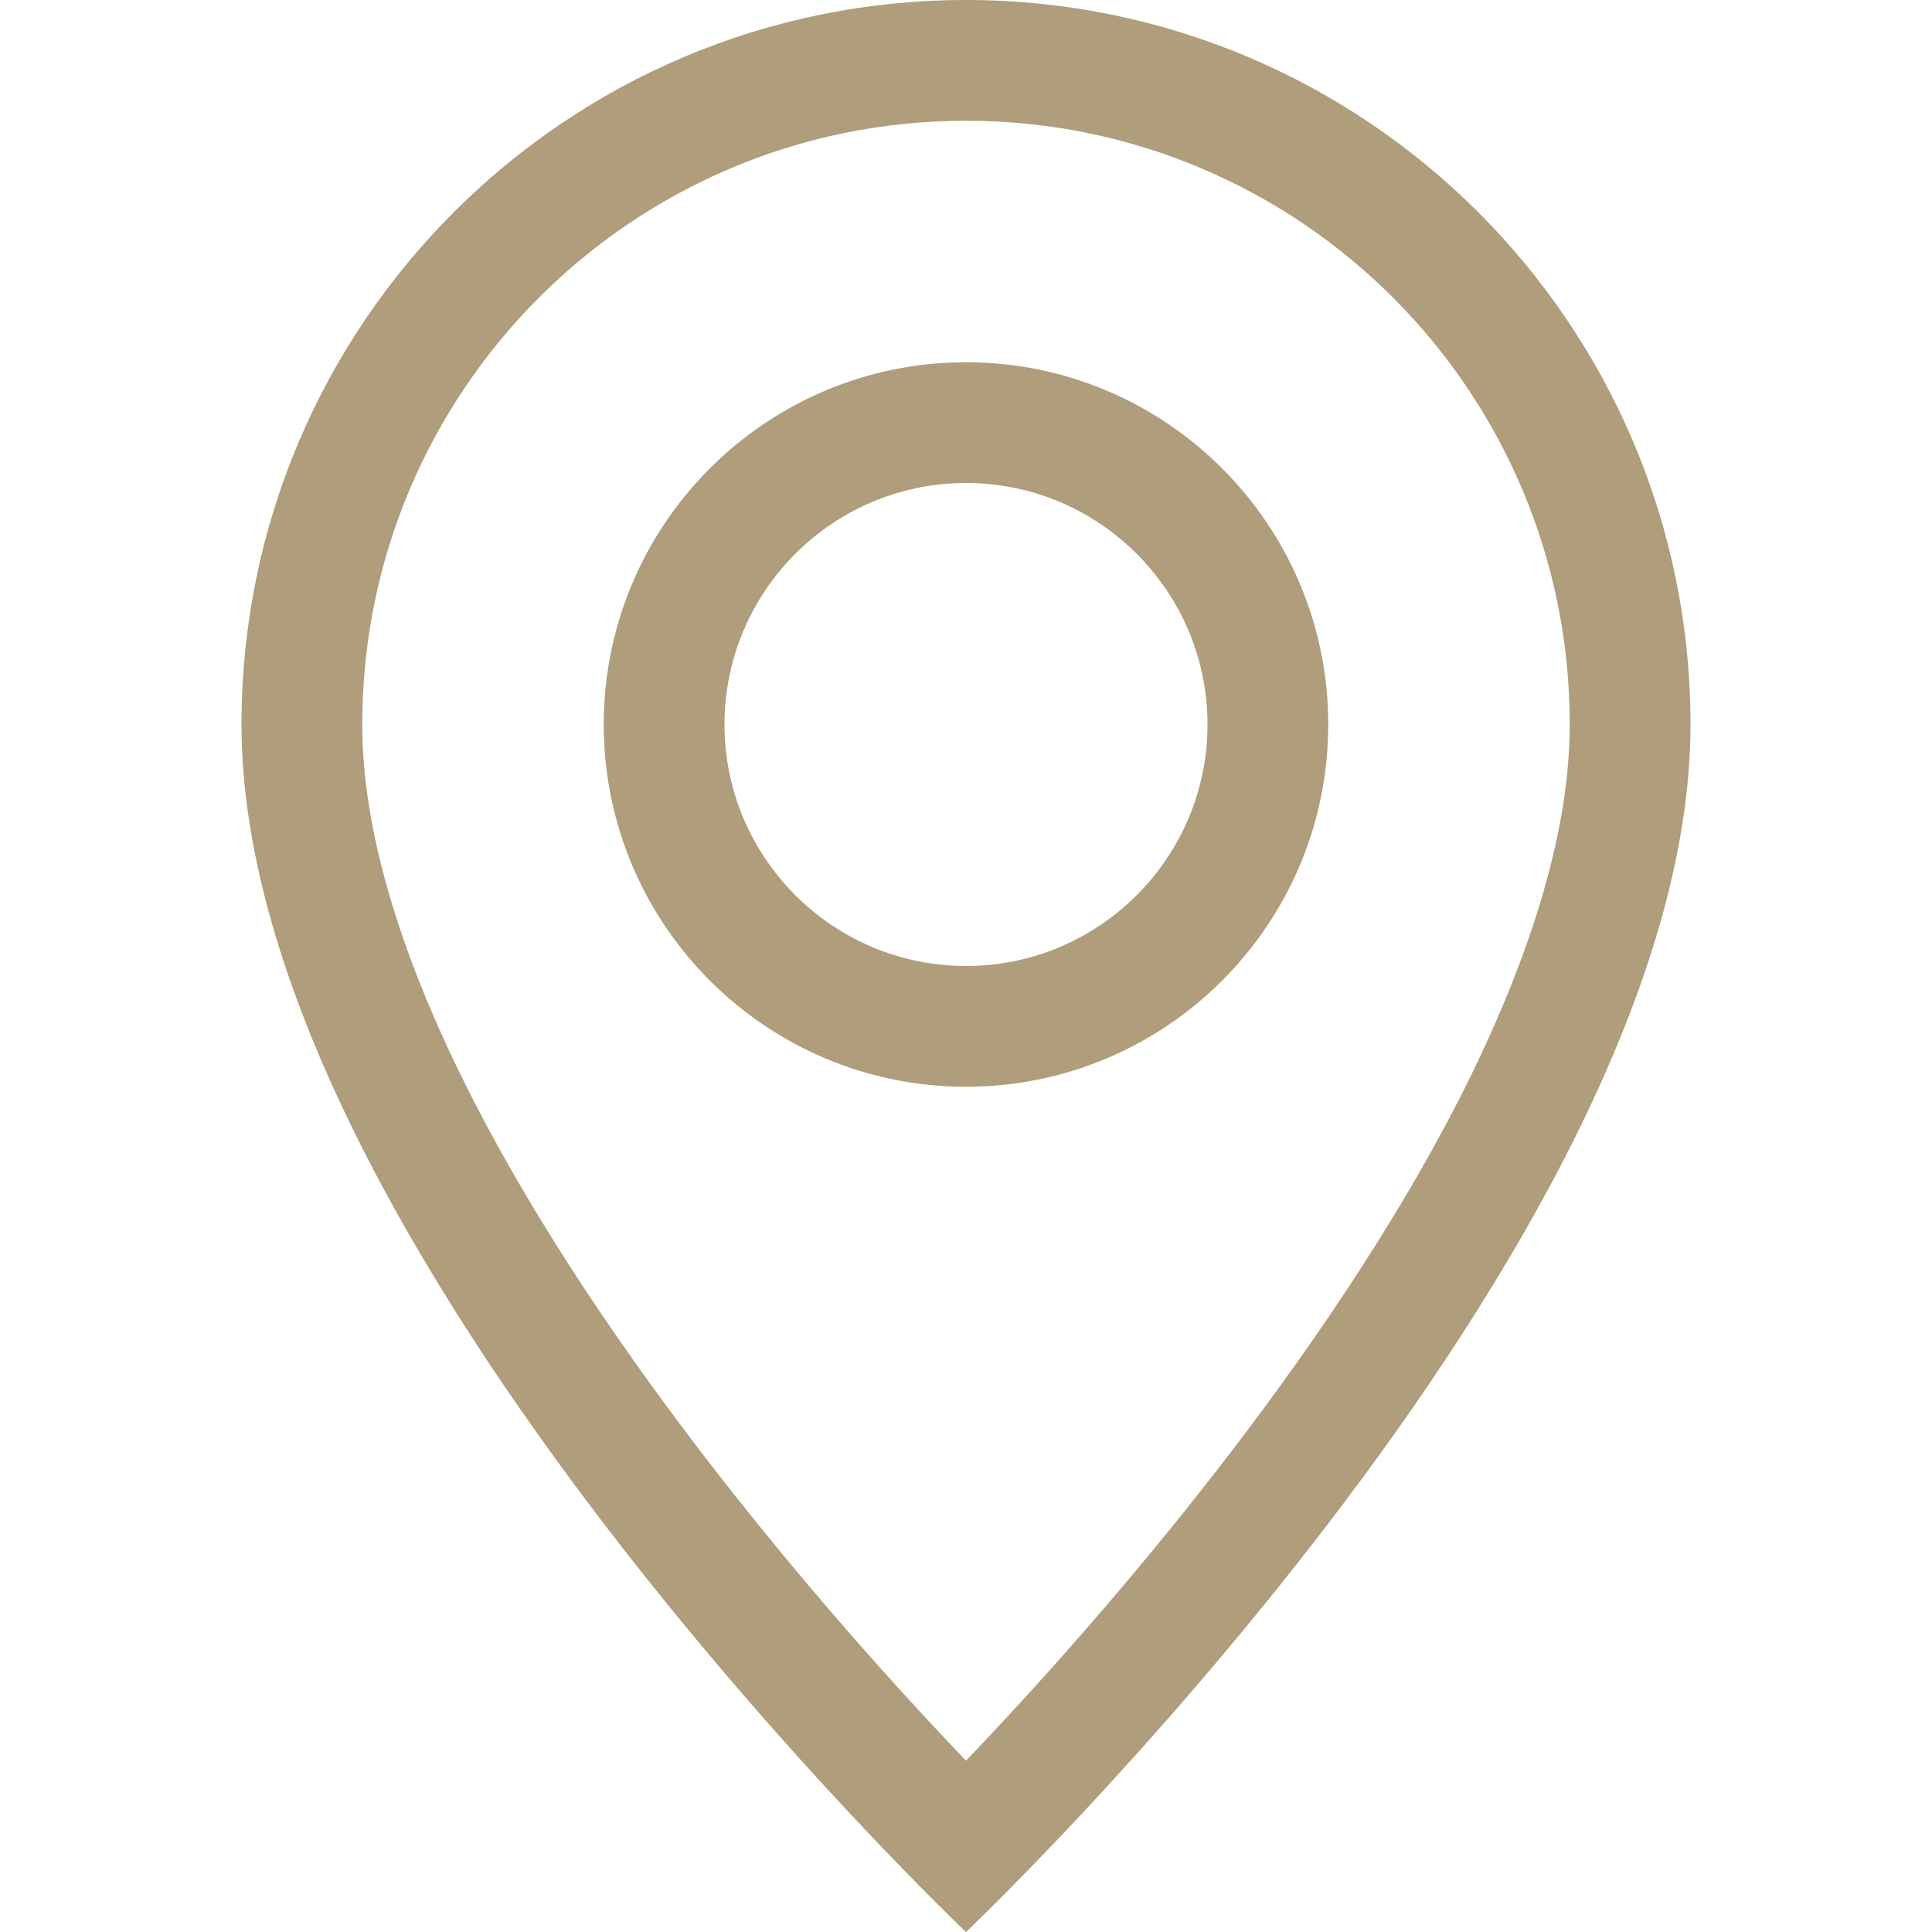 <?xml version="1.0" encoding="UTF-8"?>
<svg xmlns="http://www.w3.org/2000/svg" xmlns:xlink="http://www.w3.org/1999/xlink" width="15px" height="15px" viewBox="0 0 20 20" version="1.1">
<g id="surface1">
<path style=" stroke:none;fill-rule:nonzero;fill:#AF9D7B;fill-opacity:1;" d="M 15.207 11.176 C 14.551 12.504 13.664 13.824 12.758 15.012 C 11.898 16.133 10.977 17.203 10 18.227 C 9.023 17.203 8.102 16.133 7.242 15.012 C 6.336 13.824 5.449 12.504 4.793 11.176 C 4.129 9.832 3.75 8.578 3.75 7.5 C 3.75 4.047 6.547 1.25 10 1.25 C 13.453 1.25 16.25 4.047 16.25 7.5 C 16.25 8.578 15.867 9.832 15.207 11.176 Z M 10 20 C 10 20 17.5 12.891 17.5 7.5 C 17.5 3.359 14.141 0 10 0 C 5.859 0 2.5 3.359 2.5 7.5 C 2.5 12.891 10 20 10 20 Z M 10 20 "/>
<path style=" stroke:none;fill-rule:nonzero;fill:#AF9D7B;fill-opacity:1;" d="M 10 10 C 8.621 10 7.5 8.879 7.5 7.5 C 7.5 6.121 8.621 5 10 5 C 11.379 5 12.5 6.121 12.5 7.5 C 12.5 8.879 11.379 10 10 10 Z M 10 11.25 C 12.07 11.25 13.75 9.57 13.75 7.5 C 13.75 5.43 12.07 3.75 10 3.75 C 7.93 3.75 6.25 5.43 6.25 7.5 C 6.25 9.57 7.93 11.25 10 11.25 Z M 10 11.25 "/>
</g>
</svg>
